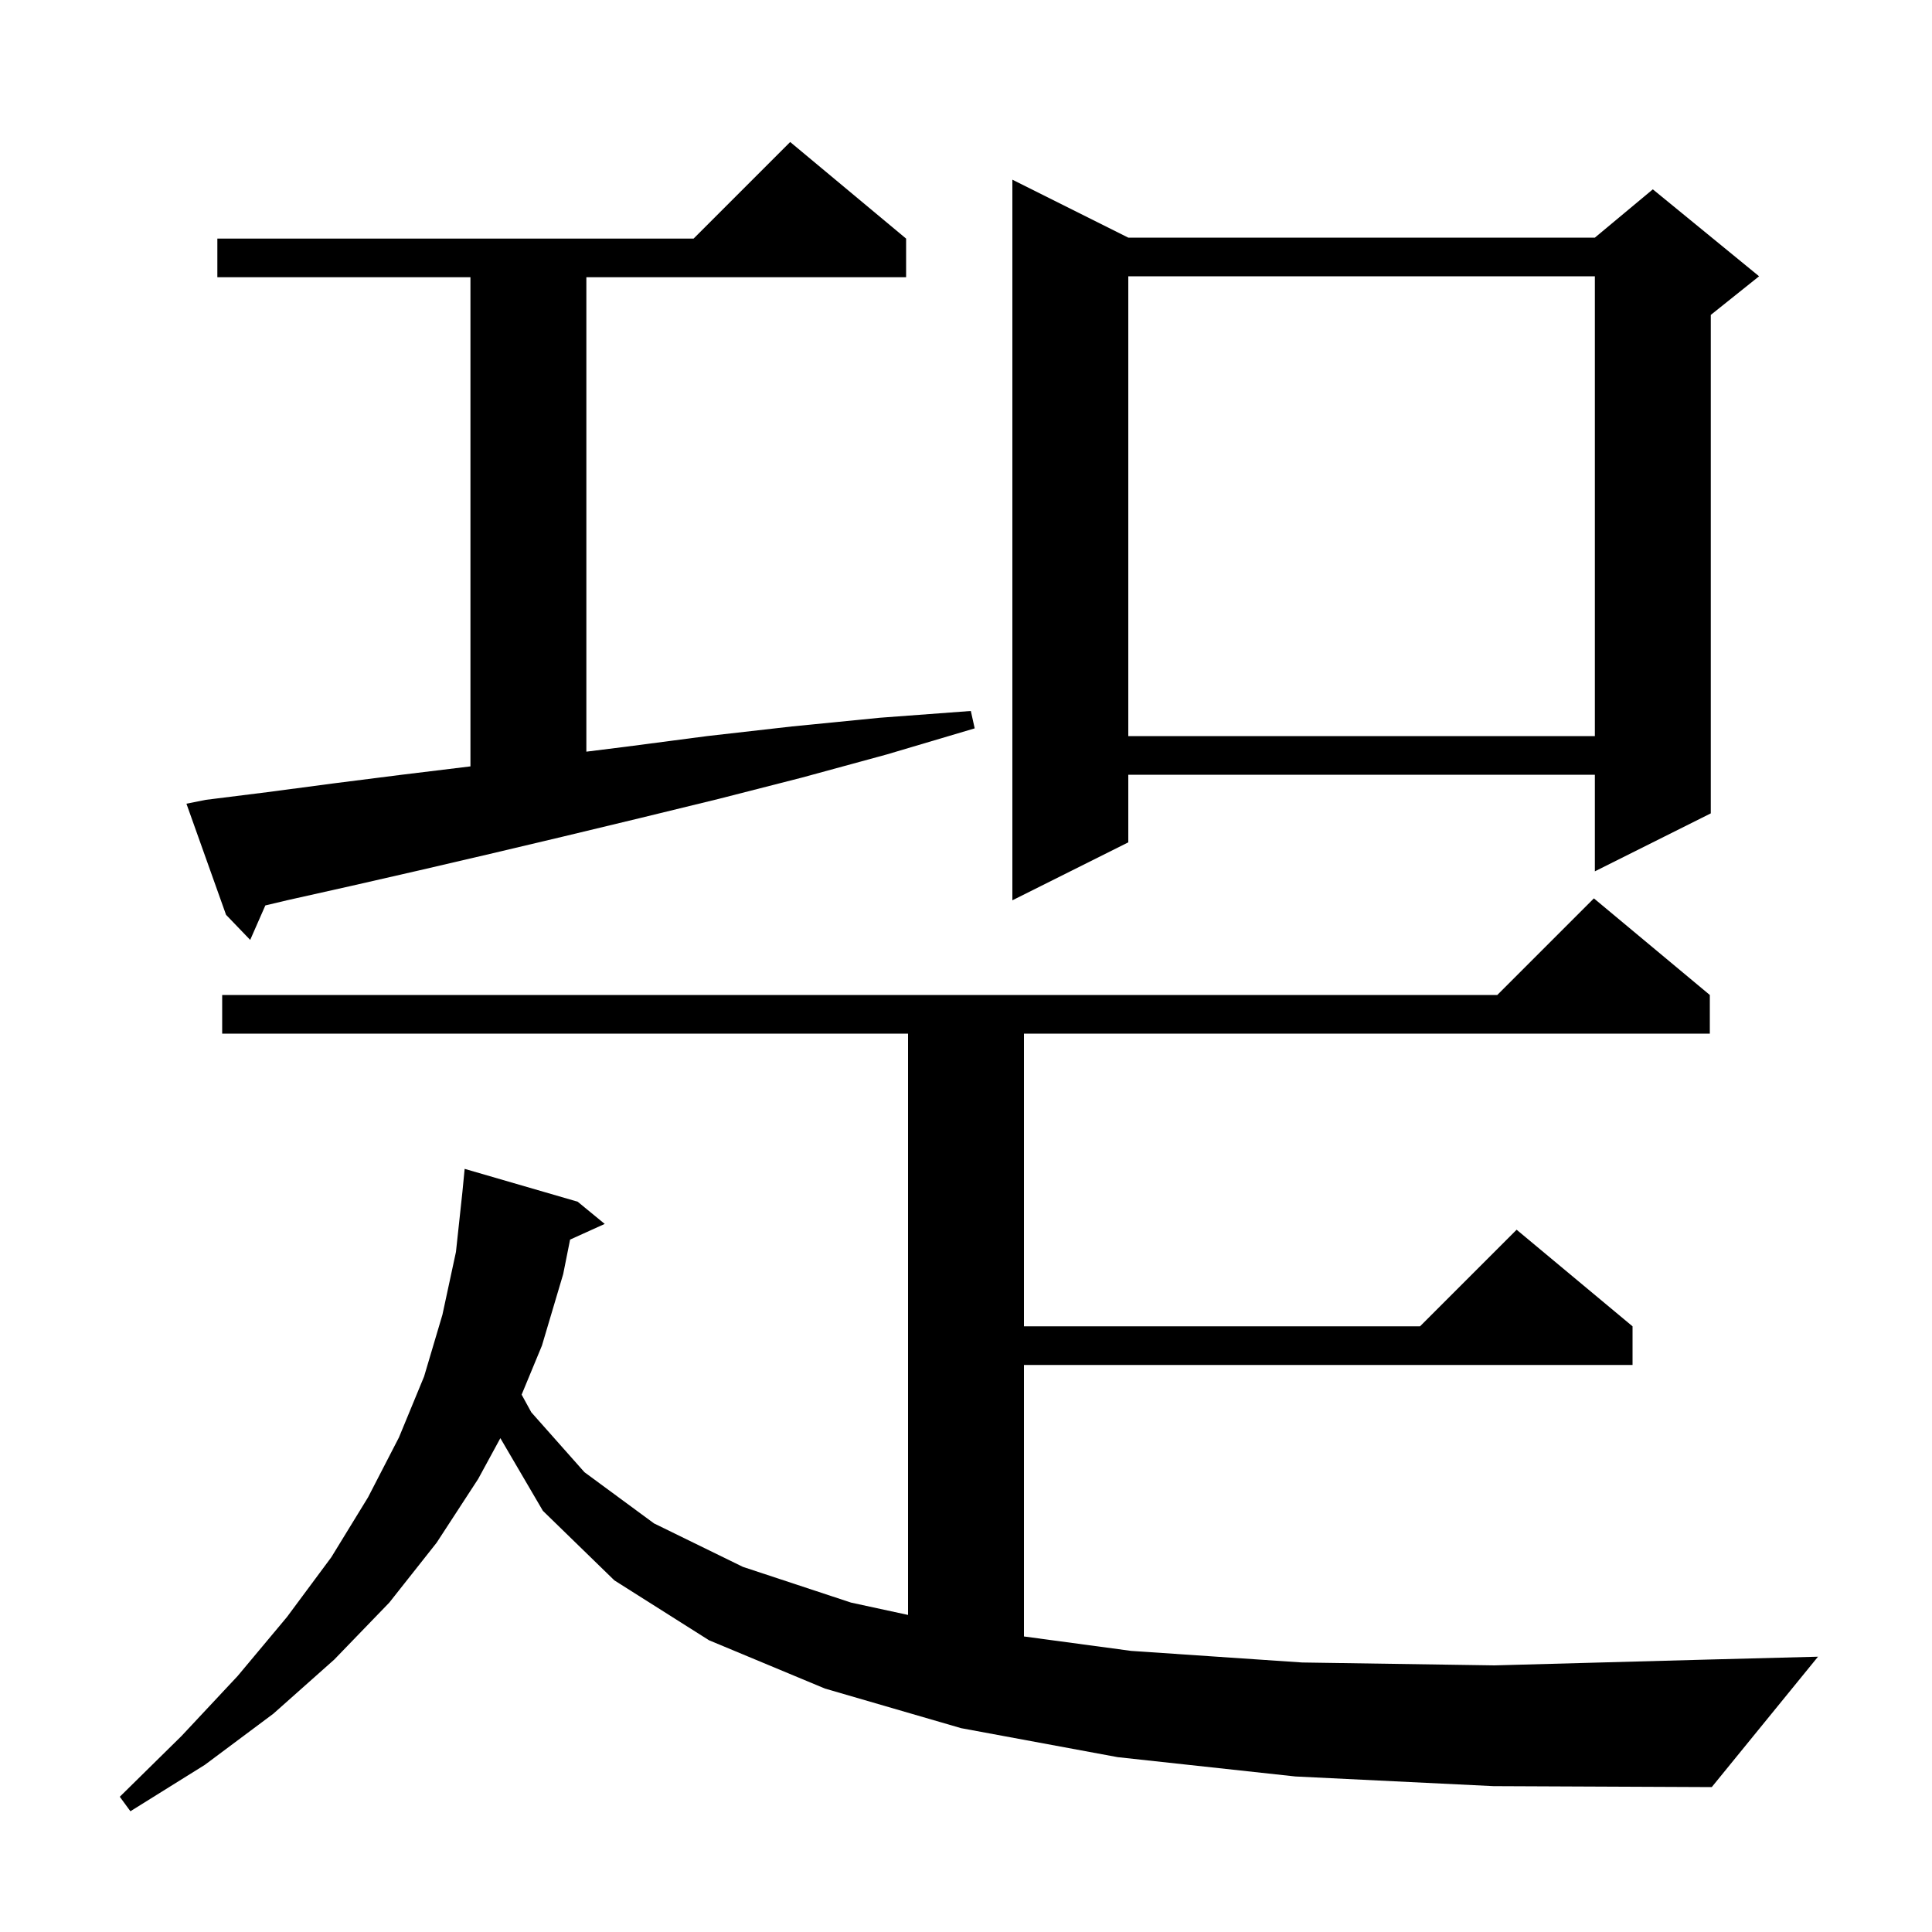 <svg xmlns="http://www.w3.org/2000/svg" xmlns:xlink="http://www.w3.org/1999/xlink" version="1.1" baseProfile="full" viewBox="0 0 200 200" width="200" height="200"><g fill="currentColor"><path d="M 134.1 183.9 L 115.7 181.9 L 99.5 178.9 L 85.4 174.8 L 73.4 169.8 L 63.6 163.6 L 56.2 156.4 L 51.797 148.878 L 49.5 153.1 L 45.2 159.7 L 40.3 165.9 L 34.6 171.8 L 28.3 177.4 L 21.2 182.7 L 13.5 187.5 L 12.4 186.0 L 18.8 179.7 L 24.6 173.5 L 29.7 167.4 L 34.3 161.2 L 38.1 155.0 L 41.3 148.8 L 43.9 142.5 L 45.8 136.1 L 47.2 129.6 L 47.868 123.395 L 48.1 121.0 L 59.8 124.4 L 62.6 126.7 L 59.015 128.323 L 58.3 131.9 L 56.1 139.3 L 53.999 144.372 L 55.0 146.2 L 60.5 152.4 L 67.7 157.7 L 76.9 162.2 L 88.1 165.9 L 94.0 167.177 L 94.0 107.0 L 23.0 107.0 L 23.0 103.0 L 155.0 103.0 L 165.0 93.0 L 177.0 103.0 L 177.0 107.0 L 106.0 107.0 L 106.0 137.3 L 147.0 137.3 L 157.0 127.3 L 169.0 137.3 L 169.0 141.3 L 106.0 141.3 L 106.0 169.406 L 117.1 170.9 L 134.8 172.1 L 154.7 172.4 L 176.7 171.8 L 188.2 171.5 L 177.2 185.0 L 154.6 184.9 Z M 21.3 82.8 L 27.7 82.0 L 34.5 81.1 L 41.6 80.2 L 48.7 79.336 L 48.7 28.7 L 22.5 28.7 L 22.5 24.7 L 71.8 24.7 L 81.8 14.7 L 93.8 24.7 L 93.8 28.7 L 60.7 28.7 L 60.7 77.812 L 64.8 77.3 L 73.2 76.2 L 82.0 75.2 L 91.1 74.3 L 100.5 73.6 L 100.9 75.4 L 91.8 78.1 L 83.0 80.5 L 74.4 82.7 L 66.2 84.7 L 58.3 86.6 L 50.7 88.4 L 43.4 90.1 L 36.4 91.7 L 29.7 93.2 L 27.468 93.731 L 25.9 97.3 L 23.4 94.7 L 19.3 83.2 Z M 116.8 24.6 L 165.1 24.6 L 171.1 19.6 L 182.1 28.6 L 177.1 32.6 L 177.1 84.2 L 165.1 90.2 L 165.1 80.2 L 116.8 80.2 L 116.8 87.2 L 104.8 93.2 L 104.8 18.6 Z M 116.8 28.6 L 116.8 76.2 L 165.1 76.2 L 165.1 28.6 Z "/></g></svg>
